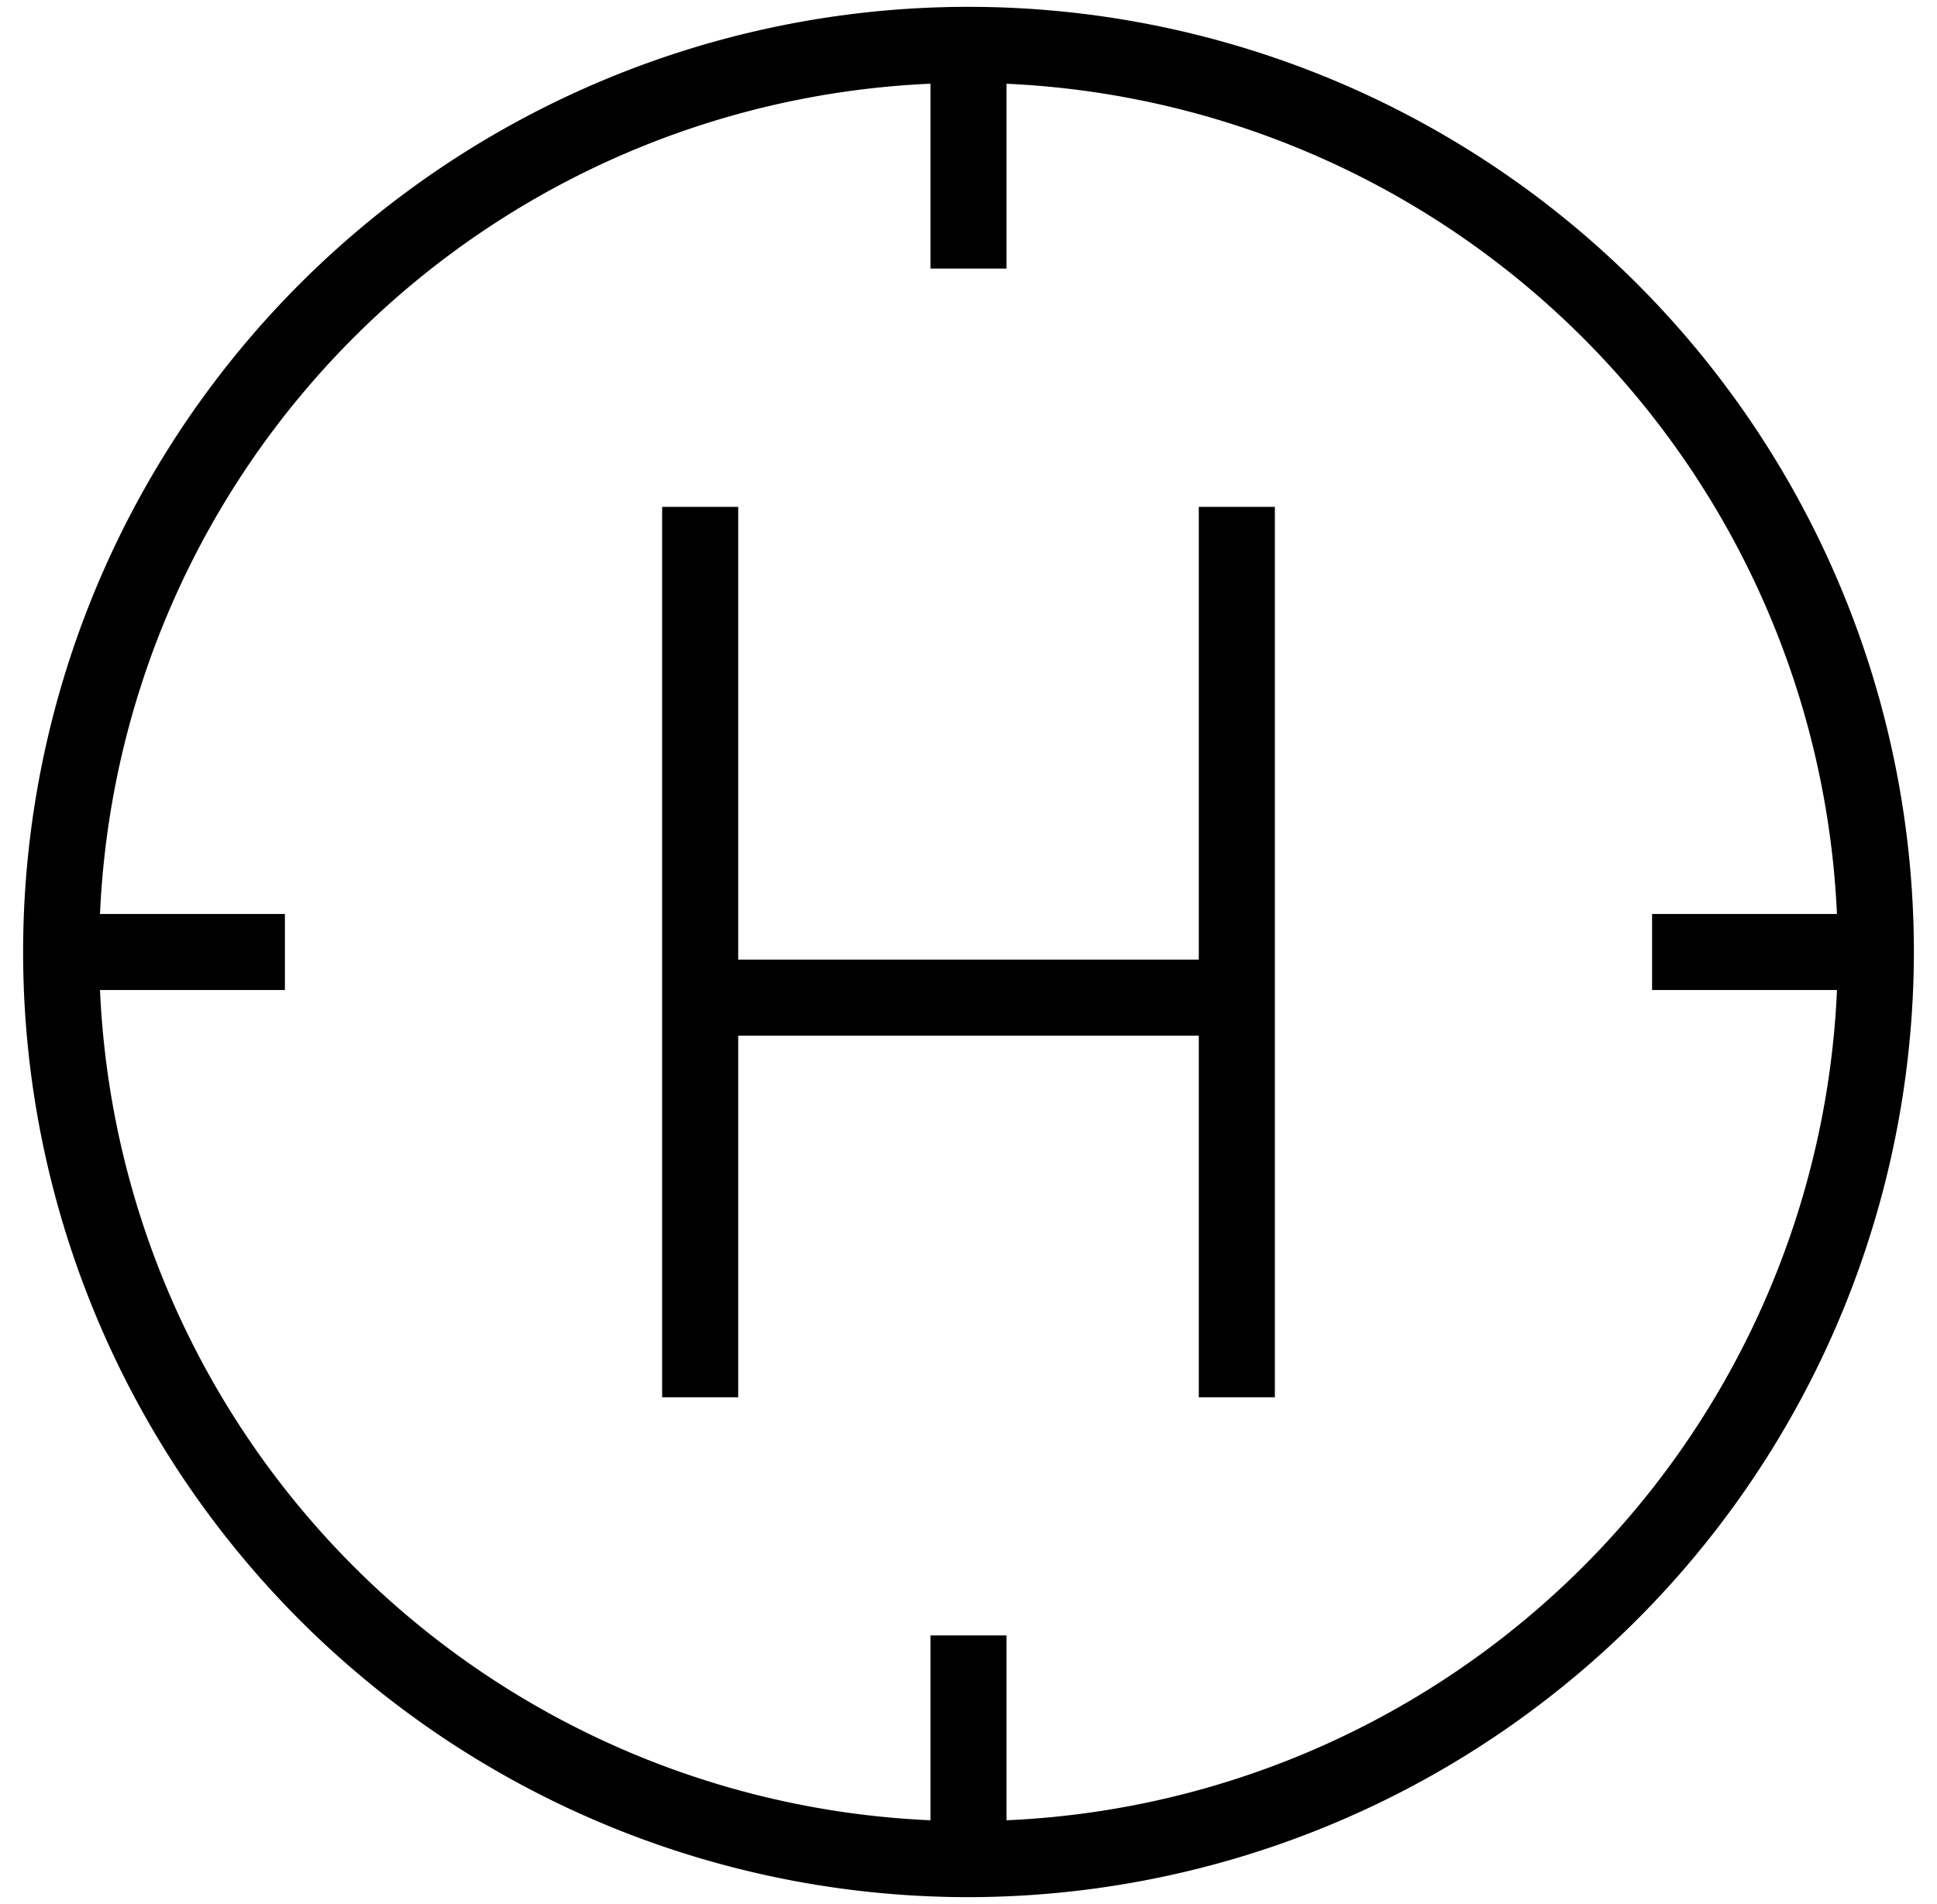 <svg xmlns="http://www.w3.org/2000/svg" id="Capa_2" data-name="Capa 2" viewBox="0 0 127.34 125.2"><rect x="43.53" y="33.33" width="5" height="58.55"></rect><rect x="78.81" y="33.33" width="5" height="58.55"></rect><rect x="46.03" y="63.1" width="33.78" height="5"></rect><path d="M63.67,124.75A62.15,62.15,0,1,1,125.82,62.6,62.22,62.22,0,0,1,63.67,124.75Zm0-119.3A57.15,57.15,0,1,0,120.82,62.6,57.22,57.22,0,0,0,63.67,5.45Z"></path><rect x="61.17" y="1.45" width="5" height="16.21"></rect><rect x="61.17" y="107.54" width="5" height="16.21"></rect><rect x="108.61" y="60.1" width="16.21" height="5"></rect><rect x="2.52" y="60.1" width="16.21" height="5"></rect></svg>